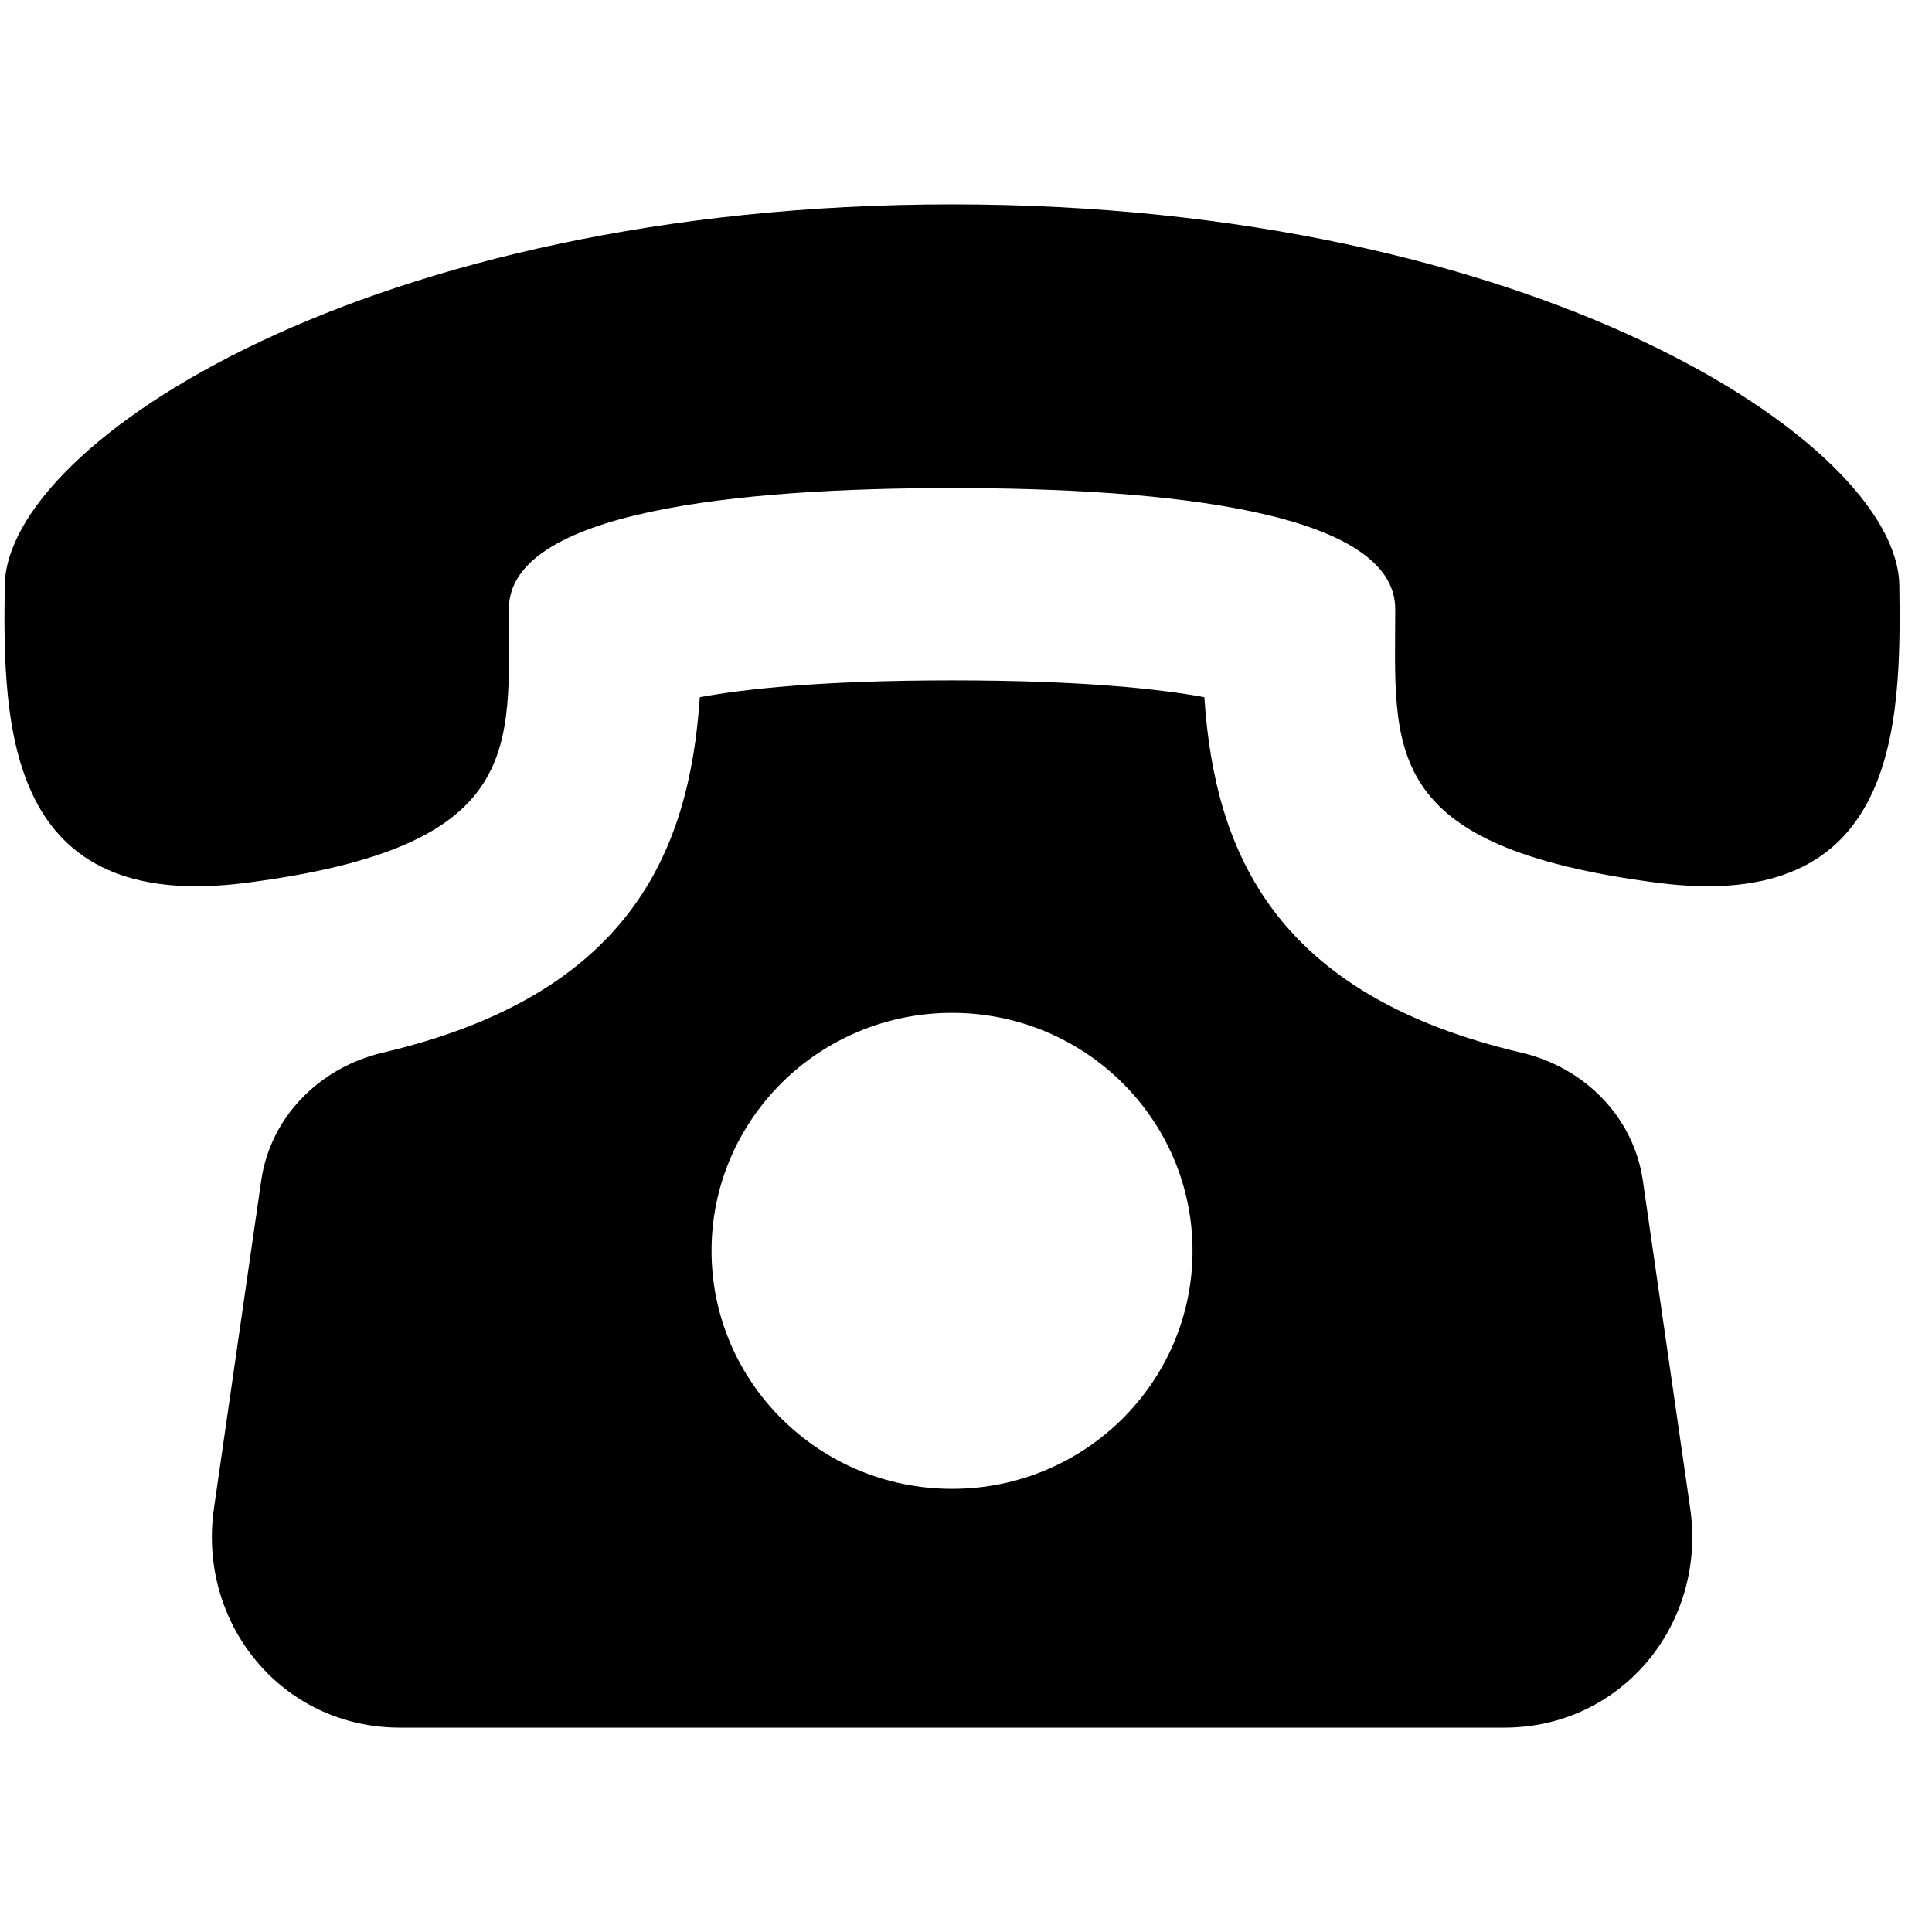 <svg width="24" height="24" viewBox="0 0 24 24" fill="none" xmlns="http://www.w3.org/2000/svg">
<g clip-path="url(#clip0_850_3349)">
<path d="M20.408 14.665C20.294 13.876 19.685 13.261 18.901 13.077C15.854 12.363 15.089 10.608 14.961 8.661C14.42 8.561 13.459 8.452 11.827 8.452C10.194 8.452 9.233 8.561 8.693 8.661C8.564 10.608 7.8 12.363 4.752 13.077C3.968 13.262 3.359 13.876 3.245 14.665L2.658 18.735C2.451 20.169 3.503 21.461 4.967 21.461H18.686C20.149 21.461 21.203 20.169 20.996 18.735L20.408 14.665ZM11.827 18.495C10.177 18.495 8.839 17.171 8.839 15.538C8.839 13.906 10.177 12.582 11.827 12.582C13.476 12.582 14.814 13.906 14.814 15.538C14.814 17.171 13.475 18.495 11.827 18.495ZM23.594 7.269C23.566 5.495 19.05 2.54 11.827 2.539C4.602 2.54 0.086 5.495 0.059 7.269C0.032 9.043 0.084 11.352 3.057 10.967C6.535 10.517 6.321 9.302 6.321 7.566C6.321 6.355 9.15 6.063 11.827 6.063C14.503 6.063 17.331 6.355 17.332 7.566C17.332 9.302 17.118 10.517 20.596 10.967C23.568 11.352 23.621 9.043 23.594 7.269Z" fill="black"/>
</g>
<defs>
<clipPath id="clip0_850_3349">
<rect width="23.653" height="23.653" fill="white" transform="translate(0 0.174)"/>
</clipPath>
</defs>
</svg>
